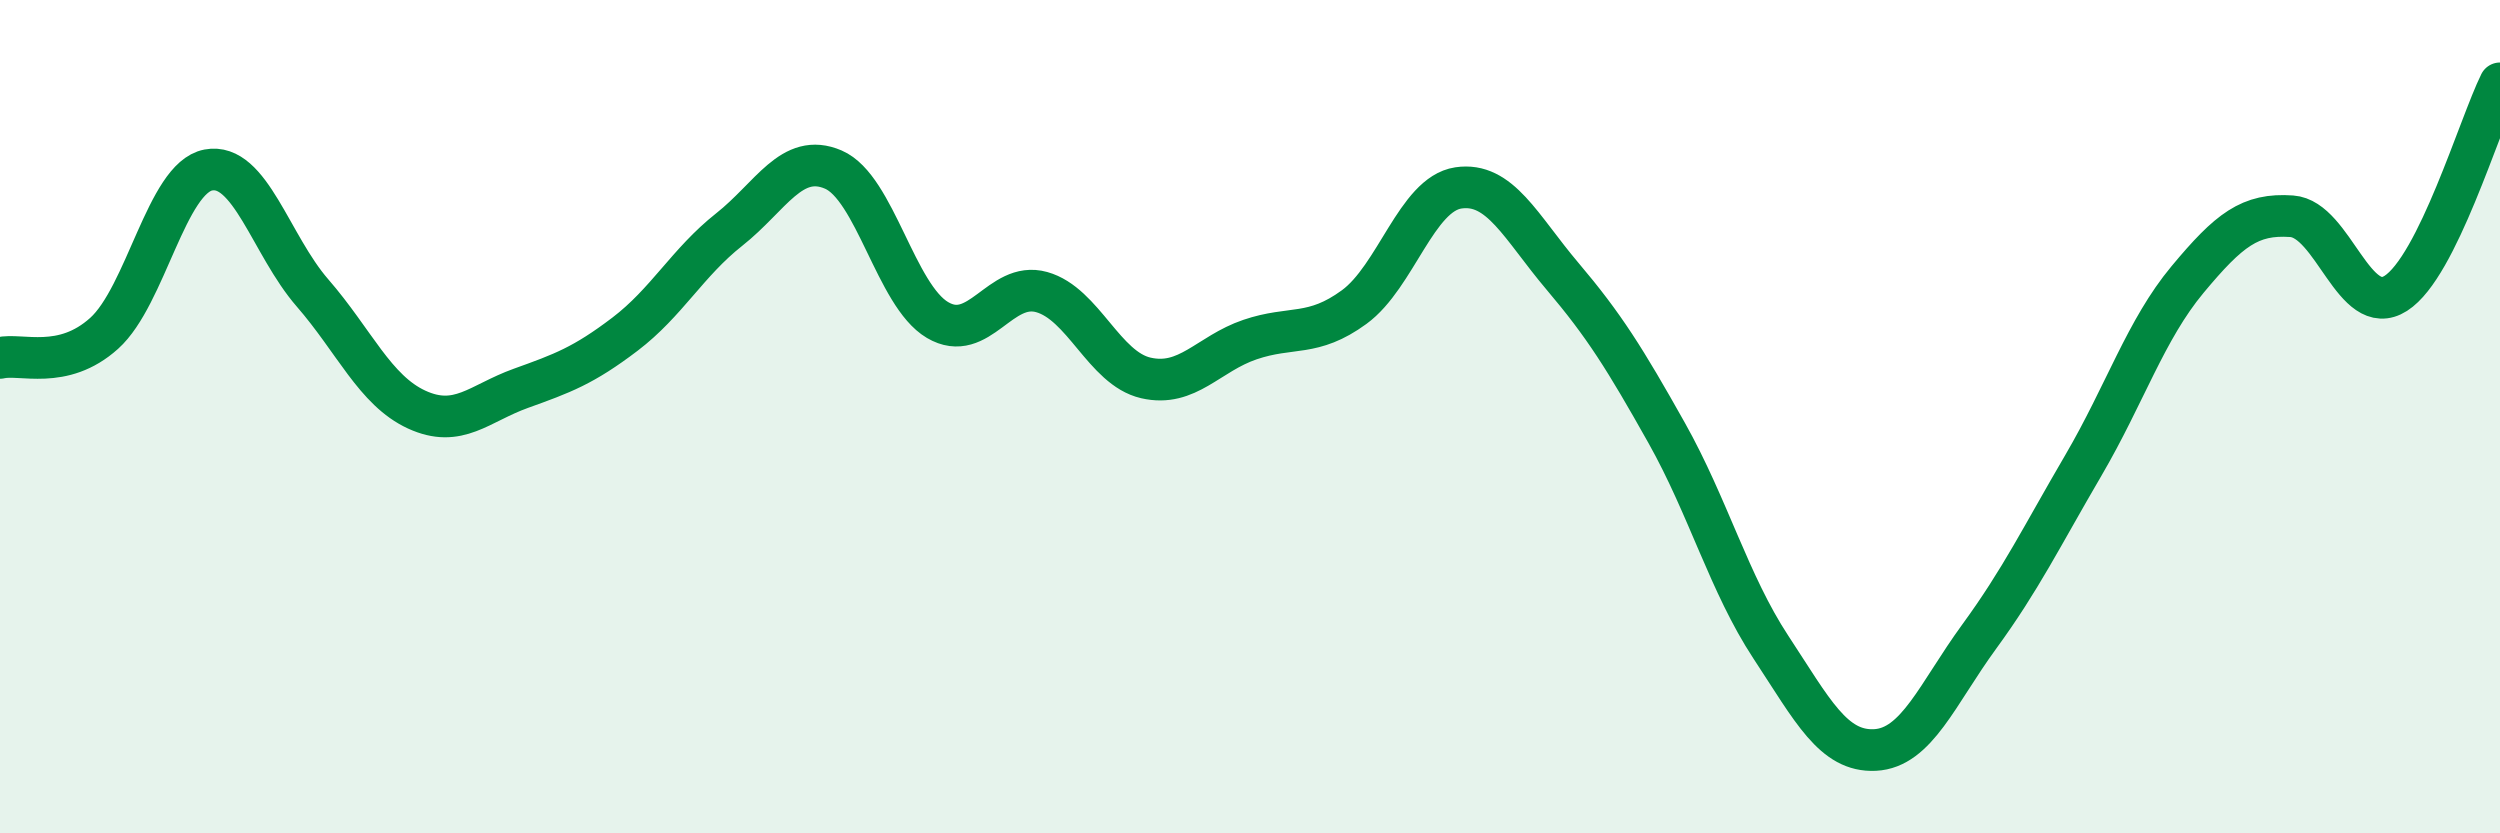
    <svg width="60" height="20" viewBox="0 0 60 20" xmlns="http://www.w3.org/2000/svg">
      <path
        d="M 0,8.59 C 0.5,8.47 1.5,8.9 2.5,8 C 3.5,7.1 4,4.27 5,4.08 C 6,3.89 6.5,5.88 7.5,7.03 C 8.5,8.18 9,9.37 10,9.83 C 11,10.29 11.5,9.68 12.5,9.32 C 13.5,8.96 14,8.78 15,8.02 C 16,7.26 16.5,6.3 17.5,5.51 C 18.5,4.72 19,3.64 20,4.07 C 21,4.5 21.5,7.09 22.5,7.68 C 23.5,8.27 24,6.73 25,7.01 C 26,7.29 26.5,8.84 27.5,9.07 C 28.5,9.3 29,8.49 30,8.15 C 31,7.81 31.5,8.1 32.5,7.37 C 33.5,6.64 34,4.66 35,4.51 C 36,4.36 36.5,5.45 37.5,6.63 C 38.5,7.81 39,8.61 40,10.39 C 41,12.17 41.5,14.01 42.5,15.53 C 43.5,17.05 44,18.05 45,18 C 46,17.95 46.5,16.65 47.5,15.28 C 48.5,13.91 49,12.88 50,11.17 C 51,9.46 51.5,7.91 52.5,6.71 C 53.5,5.51 54,5.12 55,5.19 C 56,5.26 56.5,7.68 57.5,7.04 C 58.5,6.4 59.5,3.01 60,2L60 20L0 20Z"
        fill="#008740"
        opacity="0.1"
        stroke-linecap="round"
        stroke-linejoin="round"
      />
      <path
        d="M 0,8.59 C 0.5,8.47 1.5,8.9 2.5,8 C 3.5,7.1 4,4.27 5,4.08 C 6,3.89 6.5,5.88 7.5,7.03 C 8.5,8.18 9,9.37 10,9.83 C 11,10.29 11.5,9.68 12.5,9.32 C 13.5,8.96 14,8.78 15,8.02 C 16,7.26 16.5,6.3 17.5,5.51 C 18.5,4.72 19,3.64 20,4.07 C 21,4.5 21.5,7.09 22.5,7.68 C 23.5,8.27 24,6.73 25,7.01 C 26,7.29 26.5,8.84 27.5,9.07 C 28.5,9.3 29,8.49 30,8.15 C 31,7.81 31.5,8.1 32.5,7.37 C 33.5,6.64 34,4.66 35,4.51 C 36,4.36 36.5,5.45 37.5,6.63 C 38.5,7.81 39,8.61 40,10.39 C 41,12.17 41.5,14.01 42.5,15.53 C 43.5,17.05 44,18.05 45,18 C 46,17.95 46.5,16.65 47.5,15.28 C 48.5,13.91 49,12.88 50,11.17 C 51,9.46 51.5,7.91 52.5,6.71 C 53.5,5.51 54,5.12 55,5.19 C 56,5.26 56.5,7.68 57.5,7.04 C 58.5,6.4 59.5,3.01 60,2"
        stroke="#008740"
        stroke-width="1"
        fill="none"
        stroke-linecap="round"
        stroke-linejoin="round"
      />
    </svg>
  